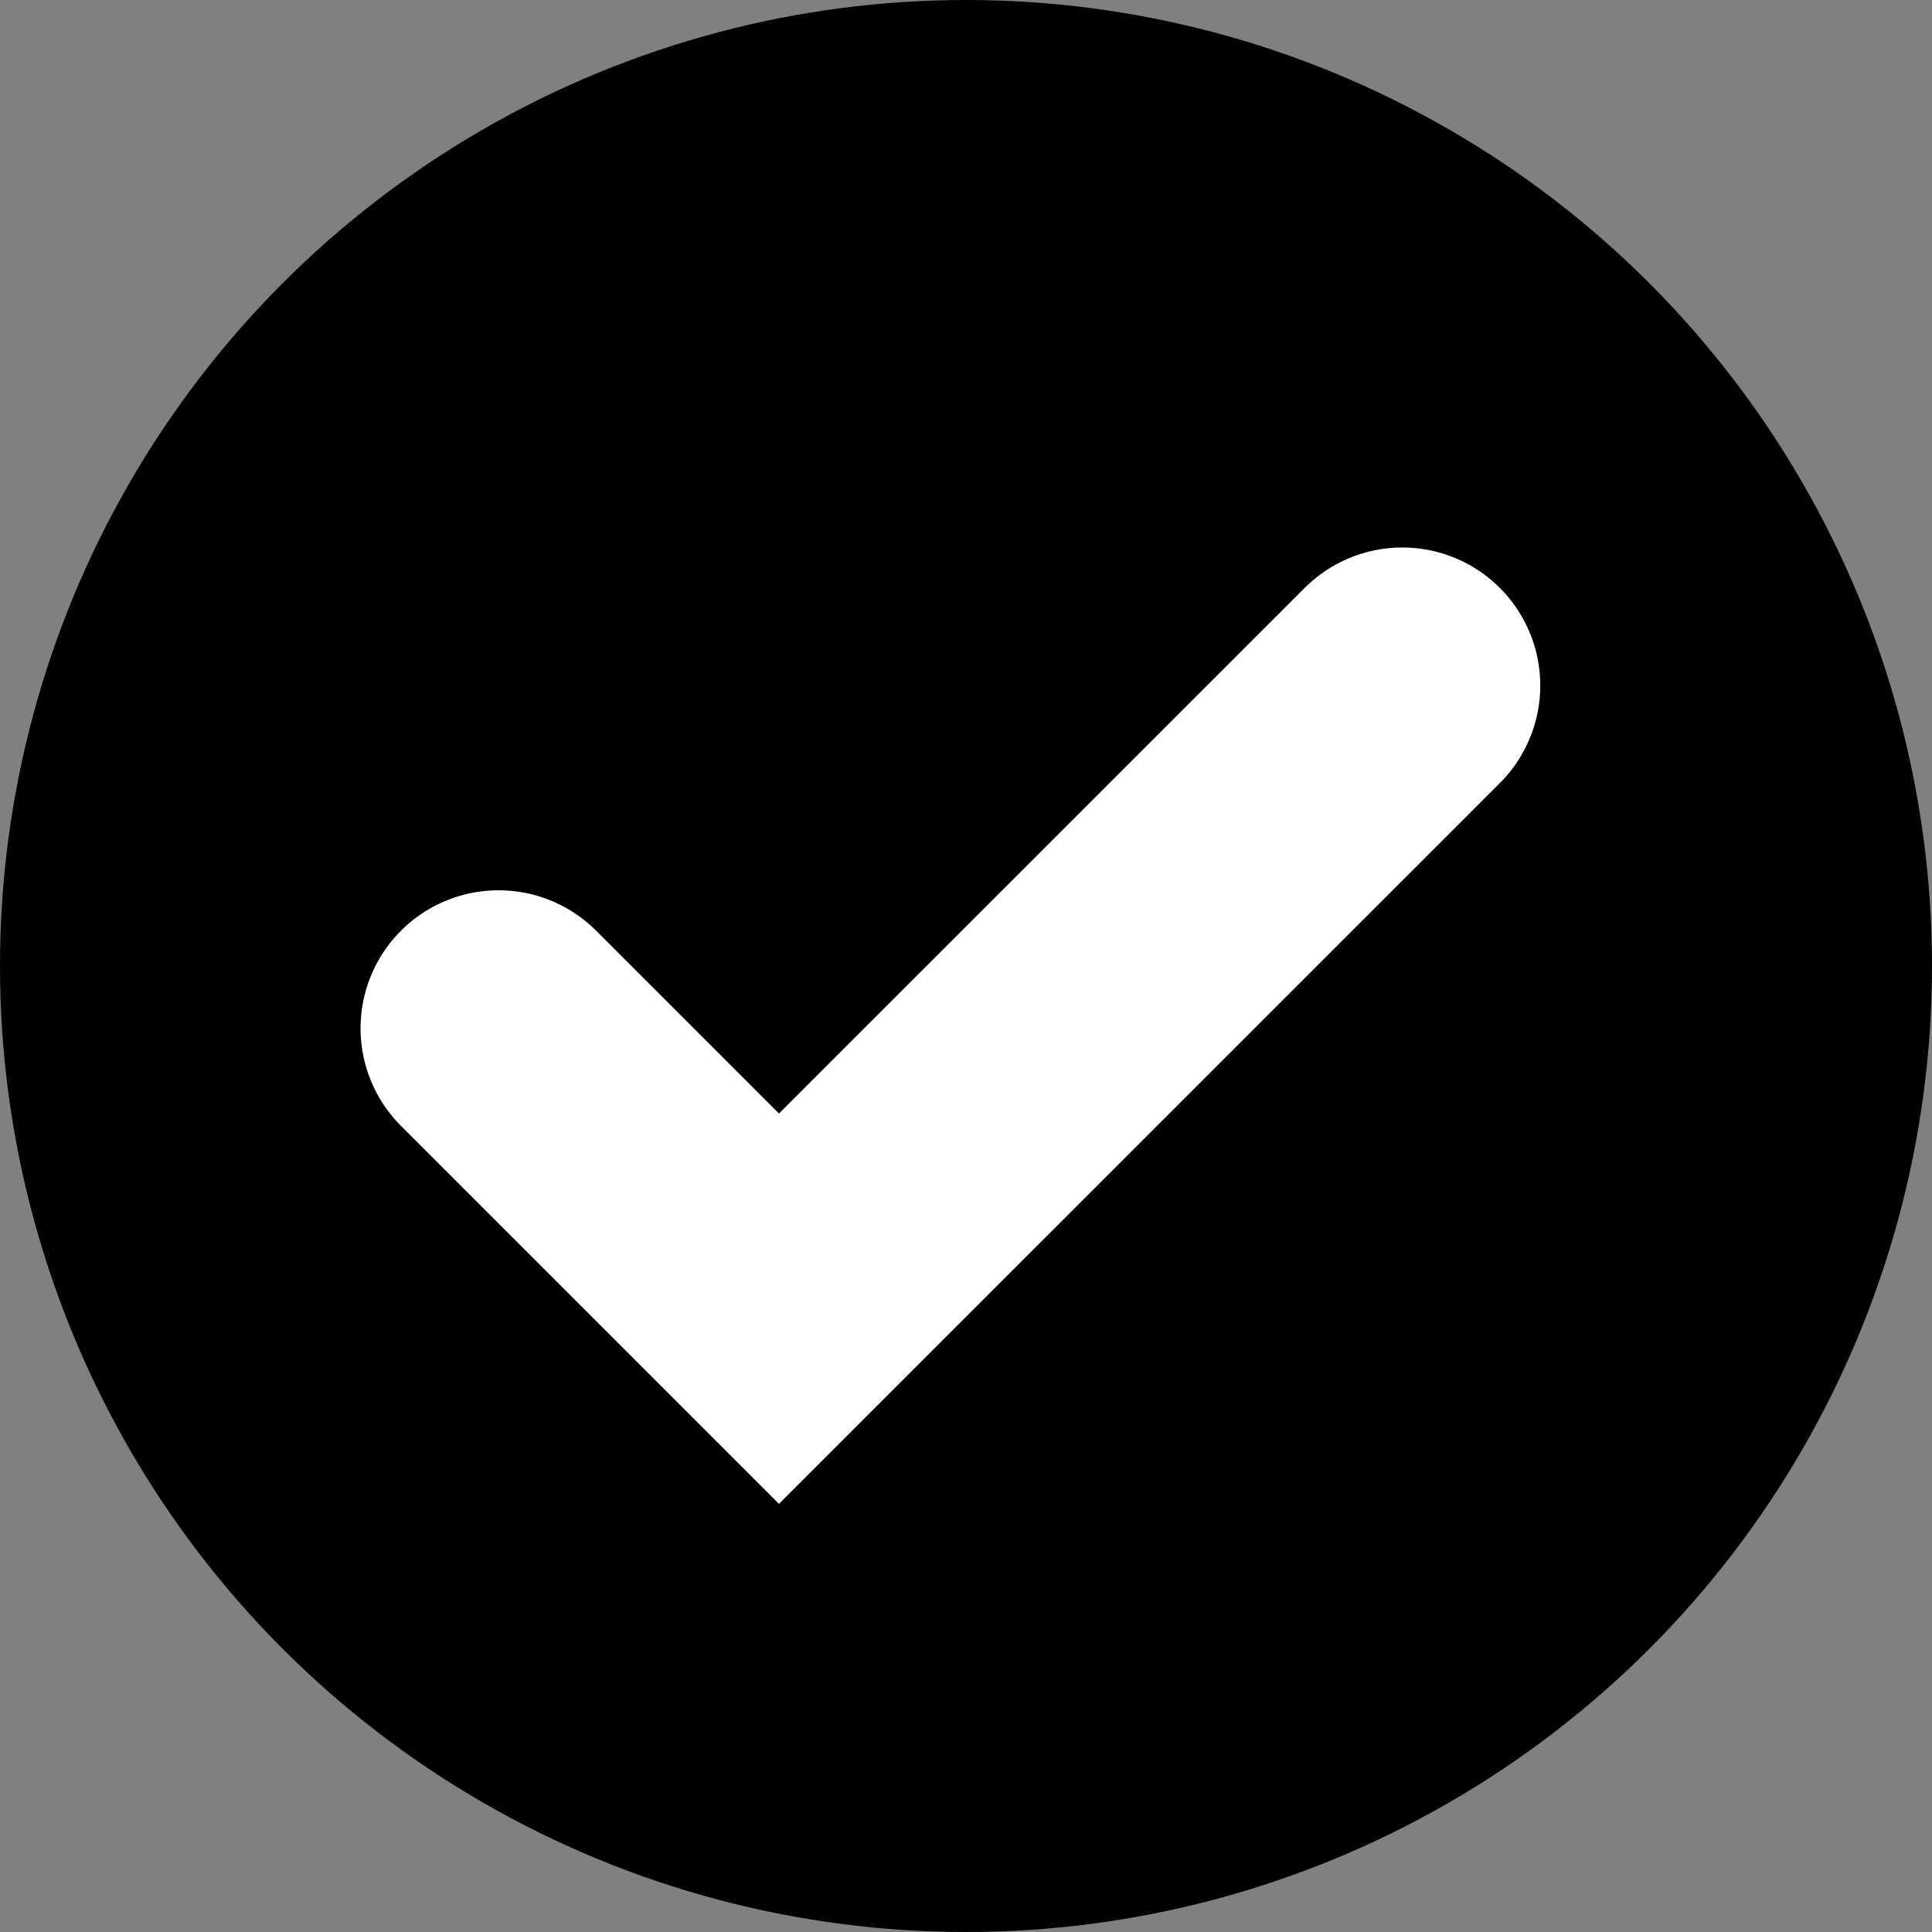 <svg width="21" height="21" viewBox="0 0 21 21" fill="none" xmlns="http://www.w3.org/2000/svg">
<rect x="0" y="0" width="21" height="21" fill="#808080" stroke="none"/>
<circle cx="10.5" cy="10.5" r="10.5" fill="black"/>
<path d="M5.419 11.177L8.467 14.225L15.242 7.451" stroke="white" stroke-width="3" stroke-linecap="round"/>
</svg>

